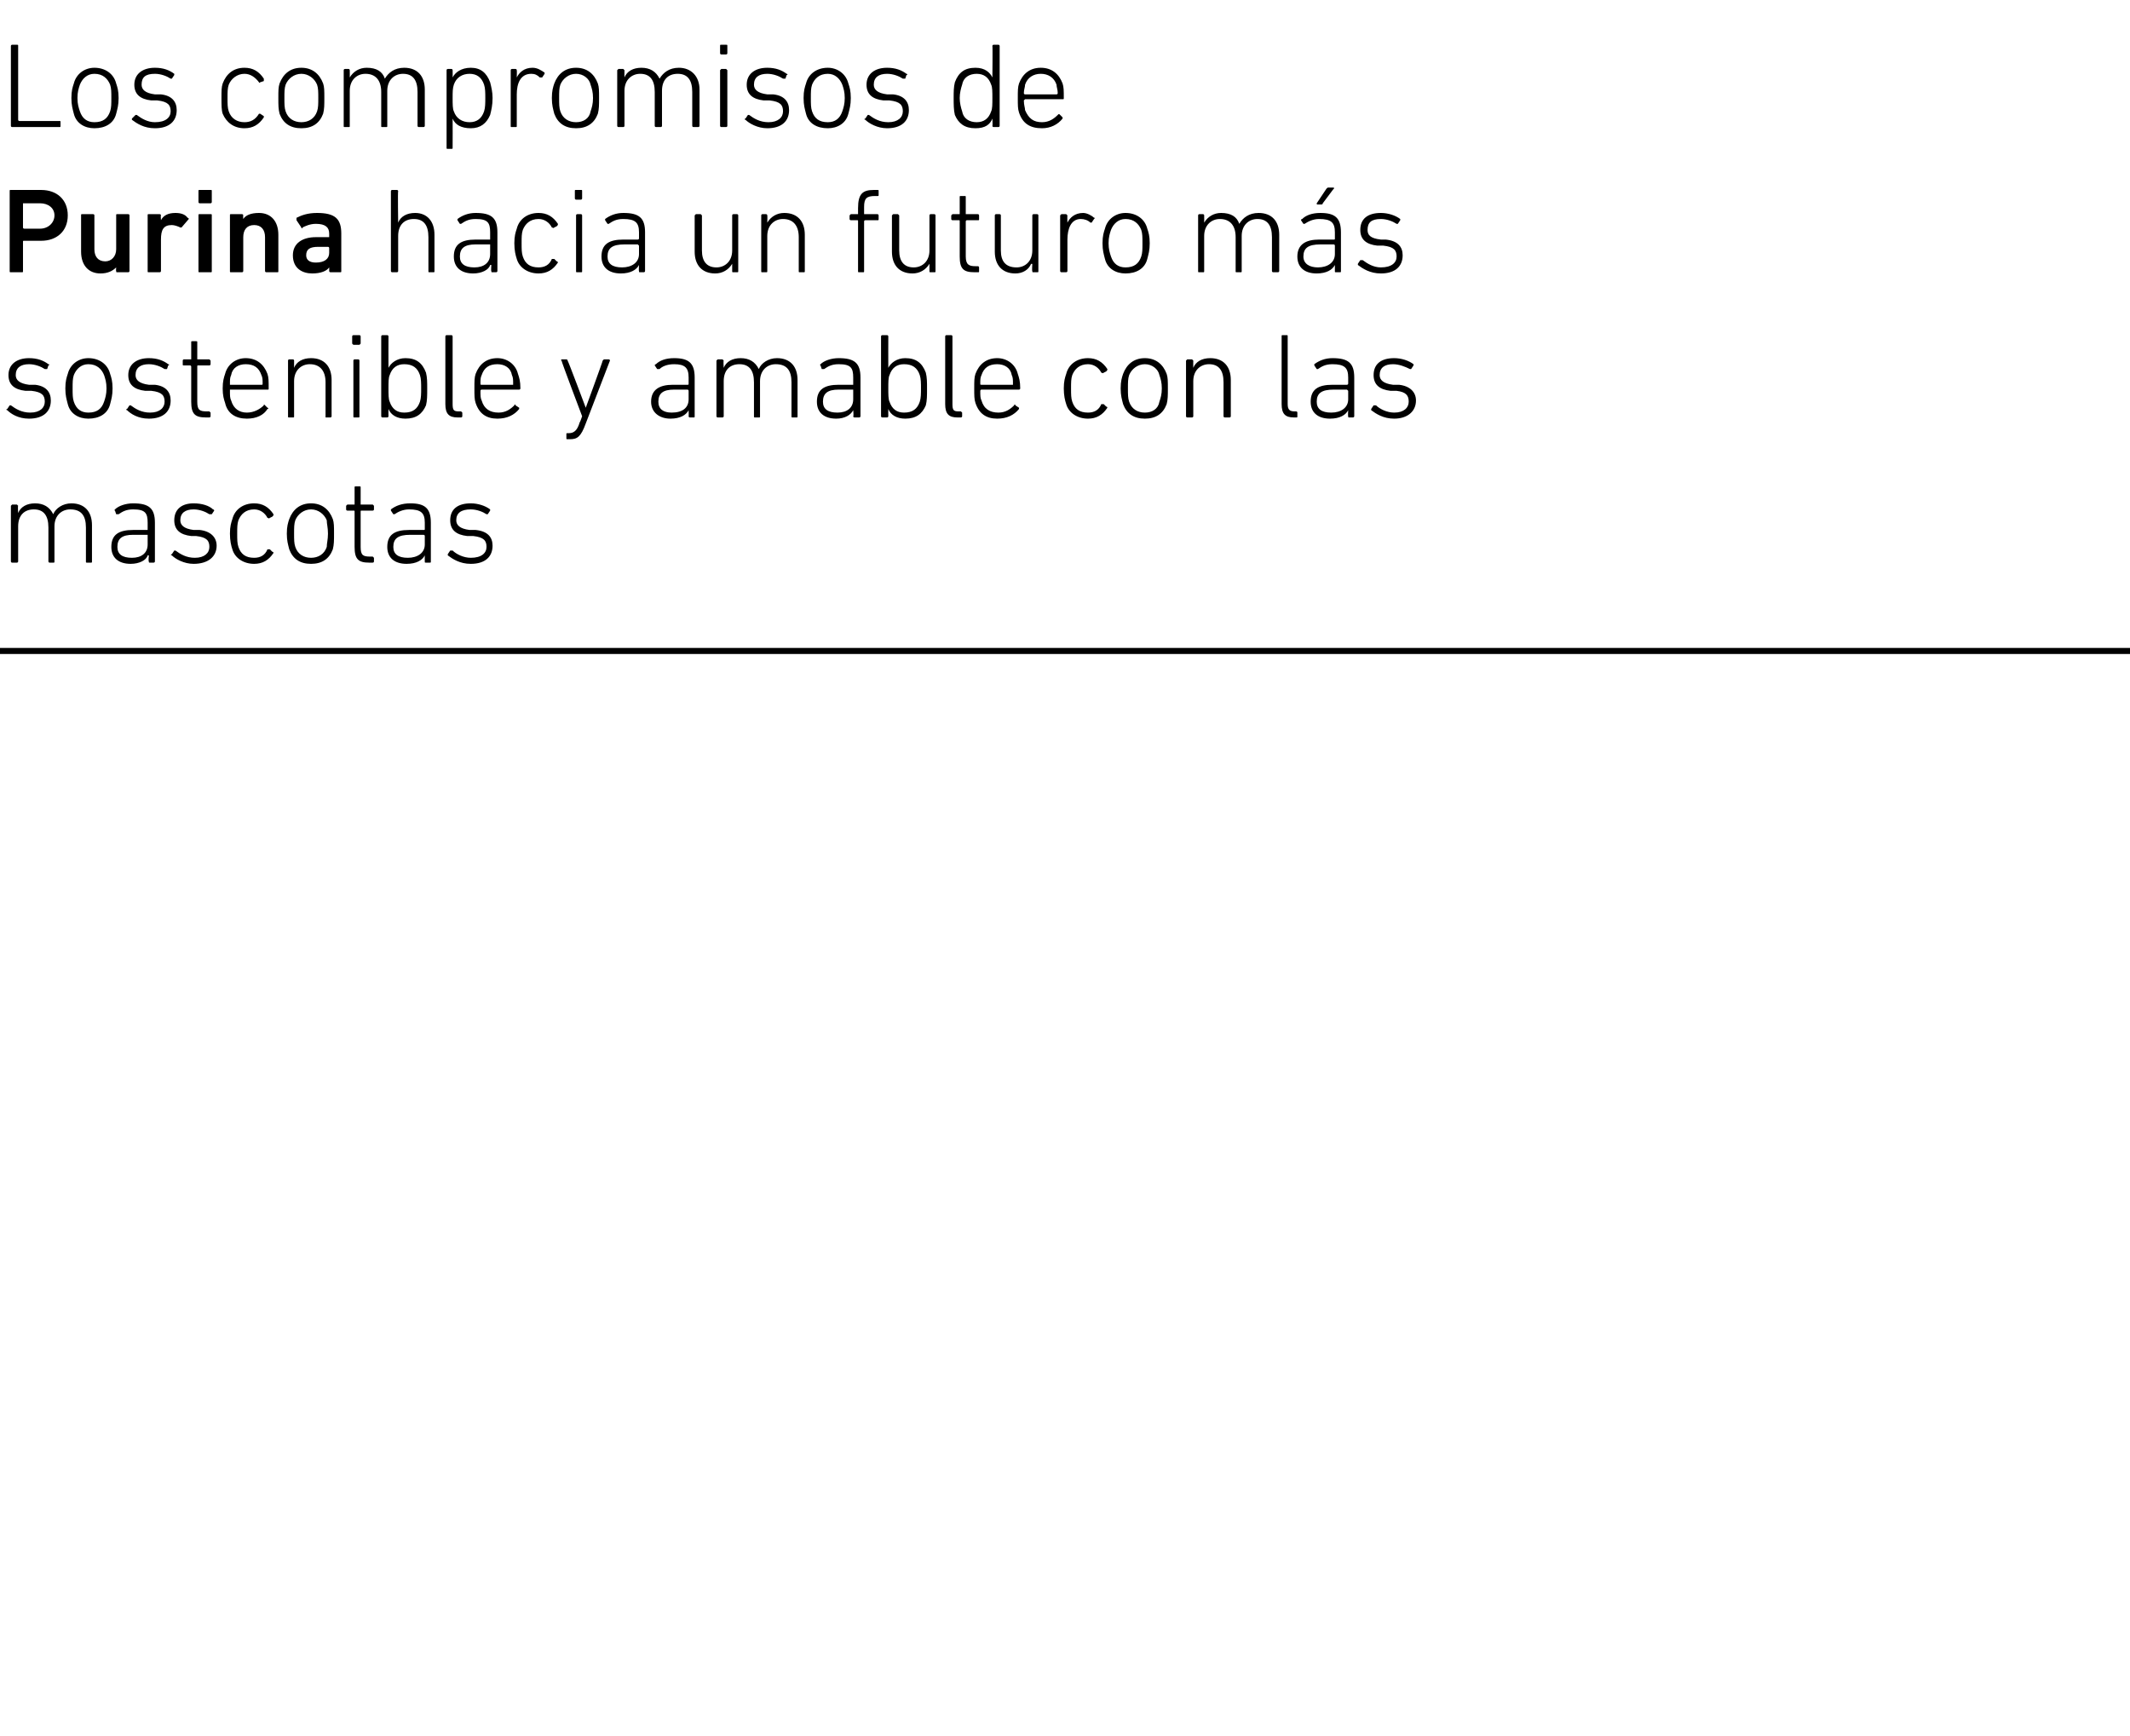 <?xml version="1.0" standalone="no"?><!DOCTYPE svg PUBLIC "-//W3C//DTD SVG 1.1//EN" "http://www.w3.org/Graphics/SVG/1.1/DTD/svg11.dtd"><svg xmlns="http://www.w3.org/2000/svg" version="1.1" width="176px" height="143.5px" viewBox="0 -3 176 143.5" style="top:-3px">  <desc>Los compromisos de Purina hacia un futuro m s sostenible y amable con las mascotas</desc>  <defs/>  <g class="svg-textframe-paragraphrules">    <line class="svg-paragraph-rulebelow" y1="50.8" y2="50.8" x1="0" x2="497.7" stroke="#000" stroke-width="0.5"/>  </g>  <g id="Polygon24432">    <path d="M 7.2 43.5 C 7.1 43.5 7.1 43.5 7.1 43.4 C 7.1 43.4 7.1 40.6 7.1 40.6 C 7.1 39.6 6.7 39.1 5.8 39.1 C 5.1 39.1 4.5 39.6 4.5 40.5 C 4.5 40.5 4.5 43.4 4.5 43.4 C 4.5 43.5 4.5 43.5 4.4 43.5 C 4.4 43.5 4.1 43.5 4.1 43.5 C 4.1 43.5 4 43.5 4 43.4 C 4 43.4 4 40.6 4 40.6 C 4 39.6 3.6 39.1 2.8 39.1 C 2 39.1 1.5 39.6 1.5 40.5 C 1.5 40.5 1.5 43.4 1.5 43.4 C 1.5 43.5 1.4 43.5 1.4 43.5 C 1.4 43.5 1 43.5 1 43.5 C 1 43.5 0.9 43.5 0.9 43.4 C 0.9 43.4 0.9 38.8 0.9 38.8 C 0.9 38.8 1 38.7 1 38.7 C 1 38.7 1.4 38.7 1.4 38.7 C 1.4 38.7 1.5 38.8 1.5 38.8 C 1.46 38.83 1.5 39.4 1.5 39.4 C 1.5 39.4 1.47 39.4 1.5 39.4 C 1.7 38.9 2.2 38.6 2.9 38.6 C 3.6 38.6 4.1 38.9 4.4 39.5 C 4.4 39.5 4.4 39.5 4.4 39.5 C 4.6 39 5.2 38.6 5.9 38.6 C 7 38.6 7.6 39.3 7.6 40.4 C 7.6 40.4 7.6 43.4 7.6 43.4 C 7.6 43.5 7.6 43.5 7.5 43.5 C 7.5 43.5 7.2 43.5 7.2 43.5 Z M 9.8 39.5 C 9.7 39.5 9.7 39.5 9.6 39.5 C 9.6 39.5 9.5 39.2 9.5 39.2 C 9.4 39.2 9.5 39.1 9.5 39.1 C 9.8 38.8 10.4 38.6 11 38.6 C 12.3 38.6 12.8 39 12.8 40.2 C 12.8 40.2 12.8 43.4 12.8 43.4 C 12.8 43.5 12.7 43.5 12.7 43.5 C 12.7 43.5 12.4 43.5 12.4 43.5 C 12.3 43.5 12.3 43.5 12.3 43.4 C 12.25 43.4 12.3 42.9 12.3 42.9 C 12.3 42.9 12.24 42.9 12.2 42.9 C 12.1 43.3 11.5 43.6 10.8 43.6 C 9.8 43.6 9.2 43.1 9.2 42.2 C 9.2 41.2 9.8 40.8 11 40.8 C 11 40.8 12.2 40.8 12.2 40.8 C 12.2 40.8 12.2 40.8 12.2 40.7 C 12.2 40.7 12.2 40.2 12.2 40.2 C 12.2 39.4 12 39.1 11 39.1 C 10.4 39.1 10.1 39.3 9.8 39.5 Z M 12.2 42 C 12.2 42 12.2 41.3 12.2 41.3 C 12.2 41.3 12.2 41.2 12.2 41.2 C 12.2 41.2 11 41.2 11 41.2 C 10.1 41.2 9.7 41.5 9.7 42.2 C 9.7 42.8 10.1 43.1 10.9 43.1 C 11.7 43.1 12.2 42.7 12.2 42 Z M 14.2 42.9 C 14.1 42.9 14.1 42.8 14.2 42.8 C 14.2 42.8 14.4 42.5 14.4 42.5 C 14.4 42.5 14.5 42.5 14.5 42.5 C 14.9 42.8 15.4 43.1 16.1 43.1 C 16.9 43.1 17.3 42.7 17.3 42.2 C 17.3 41.7 17.1 41.4 16.2 41.3 C 16.2 41.3 15.8 41.3 15.8 41.3 C 14.9 41.2 14.4 40.8 14.4 40 C 14.4 39.1 15 38.6 16 38.6 C 16.7 38.6 17.3 38.8 17.6 39.1 C 17.7 39.1 17.7 39.2 17.7 39.2 C 17.7 39.2 17.5 39.5 17.5 39.5 C 17.5 39.5 17.4 39.5 17.3 39.5 C 17 39.3 16.5 39.1 16 39.1 C 15.3 39.1 14.9 39.4 14.9 40 C 14.9 40.4 15.2 40.7 16 40.8 C 16 40.8 16.5 40.8 16.5 40.8 C 17.4 40.9 17.9 41.4 17.9 42.1 C 17.9 43 17.2 43.6 16 43.6 C 15.2 43.6 14.5 43.2 14.2 42.9 Z M 19.2 39.9 C 19.4 39.1 20.1 38.6 21 38.6 C 21.7 38.6 22.2 38.9 22.6 39.5 C 22.6 39.6 22.6 39.6 22.5 39.7 C 22.5 39.7 22.3 39.8 22.3 39.8 C 22.2 39.9 22.2 39.8 22.1 39.8 C 21.9 39.4 21.5 39.1 21 39.1 C 20.3 39.1 19.9 39.5 19.7 40 C 19.6 40.3 19.6 40.6 19.6 41.1 C 19.6 41.6 19.6 41.9 19.7 42.2 C 19.9 42.8 20.3 43.1 21 43.1 C 21.5 43.1 21.9 42.9 22.1 42.4 C 22.2 42.4 22.2 42.4 22.3 42.4 C 22.3 42.4 22.5 42.6 22.5 42.6 C 22.6 42.6 22.6 42.7 22.6 42.7 C 22.2 43.3 21.7 43.6 21 43.6 C 20.1 43.6 19.4 43.1 19.2 42.4 C 19.1 42.1 19 41.7 19 41.1 C 19 40.5 19.1 40.2 19.2 39.9 Z M 23.9 42.4 C 23.8 42 23.7 41.7 23.7 41.1 C 23.7 40.5 23.8 40.2 23.9 39.9 C 24.2 39.1 24.8 38.6 25.7 38.6 C 26.6 38.6 27.2 39.1 27.5 39.9 C 27.6 40.2 27.6 40.5 27.6 41.1 C 27.6 41.7 27.6 42 27.5 42.4 C 27.2 43.2 26.6 43.6 25.7 43.6 C 24.8 43.6 24.2 43.2 23.9 42.4 Z M 27 42.2 C 27 41.9 27.1 41.6 27.1 41.1 C 27.1 40.6 27 40.3 27 40 C 26.8 39.5 26.3 39.1 25.7 39.1 C 25.1 39.1 24.6 39.5 24.4 40 C 24.3 40.3 24.3 40.6 24.3 41.1 C 24.3 41.6 24.3 41.9 24.4 42.2 C 24.6 42.8 25.1 43.1 25.7 43.1 C 26.3 43.1 26.8 42.8 27 42.2 Z M 30.5 43.5 C 29.6 43.5 29.3 43.2 29.3 42.2 C 29.3 42.2 29.3 39.3 29.3 39.3 C 29.3 39.2 29.3 39.2 29.2 39.2 C 29.2 39.2 28.7 39.2 28.7 39.2 C 28.7 39.2 28.6 39.2 28.6 39.1 C 28.6 39.1 28.6 38.8 28.6 38.8 C 28.6 38.8 28.7 38.7 28.7 38.7 C 28.7 38.7 29.2 38.7 29.2 38.7 C 29.3 38.7 29.3 38.7 29.3 38.7 C 29.3 38.7 29.3 37.3 29.3 37.3 C 29.3 37.2 29.3 37.2 29.4 37.2 C 29.4 37.2 29.7 37.2 29.7 37.2 C 29.8 37.2 29.8 37.2 29.8 37.3 C 29.8 37.3 29.8 38.7 29.8 38.7 C 29.8 38.7 29.8 38.7 29.9 38.7 C 29.9 38.7 30.8 38.7 30.8 38.7 C 30.8 38.7 30.9 38.8 30.9 38.8 C 30.9 38.8 30.9 39.1 30.9 39.1 C 30.9 39.2 30.8 39.2 30.8 39.2 C 30.8 39.2 29.9 39.2 29.9 39.2 C 29.8 39.2 29.8 39.2 29.8 39.3 C 29.8 39.3 29.8 42.2 29.8 42.2 C 29.8 42.9 30 43 30.6 43 C 30.6 43 30.8 43 30.8 43 C 30.8 43 30.9 43.1 30.9 43.1 C 30.9 43.1 30.9 43.4 30.9 43.4 C 30.9 43.5 30.8 43.5 30.8 43.5 C 30.8 43.5 30.5 43.5 30.5 43.5 Z M 32.6 39.5 C 32.6 39.5 32.5 39.5 32.5 39.5 C 32.5 39.5 32.3 39.2 32.3 39.2 C 32.3 39.2 32.3 39.1 32.3 39.1 C 32.7 38.8 33.2 38.6 33.9 38.6 C 35.1 38.6 35.6 39 35.6 40.2 C 35.6 40.2 35.6 43.4 35.6 43.4 C 35.6 43.5 35.6 43.5 35.5 43.5 C 35.5 43.5 35.2 43.5 35.2 43.5 C 35.1 43.5 35.1 43.5 35.1 43.4 C 35.09 43.4 35.1 42.9 35.1 42.9 C 35.1 42.9 35.08 42.9 35.1 42.9 C 34.9 43.3 34.4 43.6 33.6 43.6 C 32.6 43.6 32 43.1 32 42.2 C 32 41.2 32.6 40.8 33.8 40.8 C 33.8 40.8 35 40.8 35 40.8 C 35.1 40.8 35.1 40.8 35.1 40.7 C 35.1 40.7 35.1 40.2 35.1 40.2 C 35.1 39.4 34.8 39.1 33.8 39.1 C 33.3 39.1 32.9 39.3 32.6 39.5 Z M 35.1 42 C 35.1 42 35.1 41.3 35.1 41.3 C 35.1 41.3 35.1 41.2 35 41.2 C 35 41.2 33.9 41.2 33.9 41.2 C 32.9 41.2 32.5 41.5 32.5 42.2 C 32.5 42.8 32.9 43.1 33.7 43.1 C 34.5 43.1 35.1 42.7 35.1 42 Z M 37 42.9 C 37 42.9 37 42.8 37 42.8 C 37 42.8 37.2 42.5 37.2 42.5 C 37.3 42.5 37.3 42.5 37.4 42.5 C 37.7 42.8 38.3 43.1 38.9 43.1 C 39.8 43.1 40.2 42.7 40.2 42.2 C 40.2 41.7 40 41.4 39.1 41.3 C 39.1 41.3 38.6 41.3 38.6 41.3 C 37.7 41.2 37.2 40.8 37.2 40 C 37.2 39.1 37.8 38.6 38.9 38.6 C 39.5 38.6 40.1 38.8 40.5 39.1 C 40.5 39.1 40.5 39.2 40.5 39.2 C 40.5 39.2 40.3 39.5 40.3 39.5 C 40.3 39.5 40.2 39.5 40.2 39.5 C 39.9 39.3 39.4 39.1 38.9 39.1 C 38.1 39.1 37.7 39.4 37.7 40 C 37.7 40.4 38 40.7 38.8 40.8 C 38.8 40.8 39.3 40.8 39.3 40.8 C 40.3 40.9 40.7 41.4 40.7 42.1 C 40.7 43 40.1 43.6 38.9 43.6 C 38 43.6 37.4 43.2 37 42.9 Z " stroke="none" fill="#000"/>  </g>  <g id="Polygon24431">    <path d="M 0.6 30.9 C 0.5 30.9 0.5 30.8 0.6 30.8 C 0.6 30.8 0.8 30.5 0.8 30.5 C 0.8 30.5 0.9 30.5 0.9 30.5 C 1.3 30.8 1.8 31.1 2.5 31.1 C 3.3 31.1 3.7 30.7 3.7 30.2 C 3.7 29.7 3.5 29.4 2.6 29.3 C 2.6 29.3 2.1 29.3 2.1 29.3 C 1.2 29.2 0.7 28.8 0.7 28 C 0.7 27.1 1.4 26.6 2.4 26.6 C 3.1 26.6 3.6 26.8 4 27.1 C 4.1 27.1 4.1 27.2 4 27.2 C 4 27.2 3.9 27.5 3.9 27.5 C 3.8 27.5 3.8 27.5 3.7 27.5 C 3.4 27.3 2.9 27.1 2.4 27.1 C 1.7 27.1 1.3 27.4 1.3 28 C 1.3 28.4 1.6 28.7 2.4 28.8 C 2.4 28.8 2.9 28.8 2.9 28.8 C 3.8 28.9 4.2 29.4 4.2 30.1 C 4.2 31 3.6 31.6 2.4 31.6 C 1.5 31.6 0.9 31.2 0.6 30.9 Z M 5.6 30.4 C 5.5 30 5.4 29.7 5.4 29.1 C 5.4 28.5 5.5 28.2 5.6 27.9 C 5.8 27.1 6.5 26.6 7.3 26.6 C 8.2 26.6 8.9 27.1 9.1 27.9 C 9.2 28.2 9.3 28.5 9.3 29.1 C 9.3 29.7 9.2 30 9.1 30.4 C 8.9 31.2 8.2 31.6 7.3 31.6 C 6.5 31.6 5.8 31.2 5.6 30.4 Z M 8.6 30.2 C 8.7 29.9 8.8 29.6 8.8 29.1 C 8.8 28.6 8.7 28.3 8.6 28 C 8.4 27.5 8 27.1 7.3 27.1 C 6.7 27.1 6.3 27.5 6.1 28 C 6 28.3 6 28.6 6 29.1 C 6 29.6 6 29.9 6.1 30.2 C 6.3 30.8 6.7 31.1 7.3 31.1 C 8 31.1 8.4 30.8 8.6 30.2 Z M 10.5 30.9 C 10.4 30.9 10.4 30.8 10.5 30.8 C 10.5 30.8 10.7 30.5 10.7 30.5 C 10.7 30.5 10.8 30.5 10.8 30.5 C 11.2 30.8 11.7 31.1 12.4 31.1 C 13.2 31.1 13.6 30.7 13.6 30.2 C 13.6 29.7 13.4 29.4 12.5 29.3 C 12.5 29.3 12 29.3 12 29.3 C 11.1 29.2 10.6 28.8 10.6 28 C 10.6 27.1 11.3 26.6 12.3 26.6 C 13 26.6 13.5 26.8 13.9 27.1 C 14 27.1 14 27.2 13.9 27.2 C 13.9 27.2 13.8 27.5 13.8 27.5 C 13.7 27.5 13.7 27.5 13.6 27.5 C 13.3 27.3 12.8 27.1 12.3 27.1 C 11.6 27.1 11.2 27.4 11.2 28 C 11.2 28.4 11.5 28.7 12.3 28.8 C 12.3 28.8 12.8 28.8 12.8 28.8 C 13.7 28.9 14.1 29.4 14.1 30.1 C 14.1 31 13.5 31.6 12.3 31.6 C 11.4 31.6 10.8 31.2 10.5 30.9 Z M 17 31.5 C 16.1 31.5 15.8 31.2 15.8 30.2 C 15.8 30.2 15.8 27.3 15.8 27.3 C 15.8 27.2 15.7 27.2 15.7 27.2 C 15.7 27.2 15.2 27.2 15.2 27.2 C 15.1 27.2 15.1 27.2 15.1 27.1 C 15.1 27.1 15.1 26.8 15.1 26.8 C 15.1 26.8 15.1 26.7 15.2 26.7 C 15.2 26.7 15.7 26.7 15.7 26.7 C 15.7 26.7 15.8 26.7 15.8 26.7 C 15.8 26.7 15.8 25.3 15.8 25.3 C 15.8 25.2 15.8 25.2 15.9 25.2 C 15.9 25.2 16.2 25.2 16.2 25.2 C 16.3 25.2 16.3 25.2 16.3 25.3 C 16.3 25.3 16.3 26.7 16.3 26.7 C 16.3 26.7 16.3 26.7 16.4 26.7 C 16.4 26.7 17.3 26.7 17.3 26.7 C 17.3 26.7 17.4 26.8 17.4 26.8 C 17.4 26.8 17.4 27.1 17.4 27.1 C 17.4 27.2 17.3 27.2 17.3 27.2 C 17.3 27.2 16.4 27.2 16.4 27.2 C 16.3 27.2 16.3 27.2 16.3 27.3 C 16.3 27.3 16.3 30.2 16.3 30.2 C 16.3 30.9 16.5 31 17.1 31 C 17.1 31 17.3 31 17.3 31 C 17.3 31 17.4 31.1 17.4 31.1 C 17.4 31.1 17.4 31.4 17.4 31.4 C 17.4 31.5 17.3 31.5 17.3 31.5 C 17.3 31.5 17 31.5 17 31.5 Z M 18.6 30.3 C 18.5 30 18.4 29.7 18.4 29.1 C 18.4 28.5 18.5 28.2 18.6 27.9 C 18.8 27.1 19.5 26.6 20.3 26.6 C 21.2 26.6 21.8 27.1 22.1 27.9 C 22.2 28.2 22.2 28.5 22.2 29.1 C 22.2 29.2 22.2 29.2 22.1 29.2 C 22.1 29.2 19 29.2 19 29.2 C 19 29.2 19 29.3 19 29.3 C 19 29.7 19 29.9 19.1 30.1 C 19.3 30.8 19.8 31.1 20.4 31.1 C 21 31.1 21.5 30.8 21.8 30.5 C 21.8 30.4 21.8 30.4 21.9 30.5 C 21.9 30.5 22.1 30.7 22.1 30.7 C 22.2 30.7 22.2 30.8 22.1 30.8 C 21.8 31.3 21.2 31.6 20.4 31.6 C 19.5 31.6 18.8 31.2 18.6 30.3 Z M 21.6 28.8 C 21.7 28.8 21.7 28.8 21.7 28.7 C 21.7 28.4 21.7 28.2 21.6 28 C 21.4 27.4 21 27.1 20.3 27.1 C 19.7 27.1 19.2 27.4 19.1 28 C 19 28.2 19 28.4 19 28.7 C 19 28.8 19 28.8 19 28.8 C 19 28.8 21.6 28.8 21.6 28.8 Z M 26.9 31.5 C 26.9 31.5 26.9 31.5 26.9 31.4 C 26.9 31.4 26.9 28.6 26.9 28.6 C 26.9 27.6 26.4 27.1 25.6 27.1 C 24.9 27.1 24.3 27.6 24.3 28.5 C 24.3 28.5 24.3 31.4 24.3 31.4 C 24.3 31.5 24.3 31.5 24.2 31.5 C 24.2 31.5 23.9 31.5 23.9 31.5 C 23.8 31.5 23.8 31.5 23.8 31.4 C 23.8 31.4 23.8 26.8 23.8 26.8 C 23.8 26.8 23.8 26.7 23.9 26.7 C 23.9 26.7 24.2 26.7 24.2 26.7 C 24.3 26.7 24.3 26.8 24.3 26.8 C 24.3 26.83 24.3 27.4 24.3 27.4 C 24.3 27.4 24.31 27.4 24.3 27.4 C 24.5 26.9 25 26.6 25.7 26.6 C 26.8 26.6 27.4 27.3 27.4 28.4 C 27.4 28.4 27.4 31.4 27.4 31.4 C 27.4 31.5 27.3 31.5 27.3 31.5 C 27.3 31.5 26.9 31.5 26.9 31.5 Z M 29.2 25.5 C 29.2 25.5 29.1 25.4 29.1 25.4 C 29.1 25.4 29.1 24.8 29.1 24.8 C 29.1 24.7 29.2 24.7 29.2 24.7 C 29.2 24.7 29.7 24.7 29.7 24.7 C 29.7 24.7 29.8 24.7 29.8 24.8 C 29.8 24.8 29.8 25.4 29.8 25.4 C 29.8 25.4 29.7 25.5 29.7 25.5 C 29.7 25.5 29.2 25.5 29.2 25.5 Z M 29.3 31.5 C 29.2 31.5 29.2 31.5 29.2 31.4 C 29.2 31.4 29.2 26.8 29.2 26.8 C 29.2 26.8 29.2 26.7 29.3 26.7 C 29.3 26.7 29.6 26.7 29.6 26.7 C 29.7 26.7 29.7 26.8 29.7 26.8 C 29.7 26.8 29.7 31.4 29.7 31.4 C 29.7 31.5 29.7 31.5 29.6 31.5 C 29.6 31.5 29.3 31.5 29.3 31.5 Z M 32.1 30.8 C 32.1 30.82 32.1 30.8 32.1 30.8 C 32.1 30.8 32.09 31.4 32.1 31.4 C 32.1 31.5 32 31.5 32 31.5 C 32 31.5 31.6 31.5 31.6 31.5 C 31.6 31.5 31.5 31.5 31.5 31.4 C 31.5 31.4 31.5 24.8 31.5 24.8 C 31.5 24.7 31.6 24.7 31.6 24.7 C 31.6 24.7 32 24.7 32 24.7 C 32 24.7 32.1 24.7 32.1 24.8 C 32.09 24.8 32.1 27.4 32.1 27.4 C 32.1 27.4 32.1 27.41 32.1 27.4 C 32.3 27 32.8 26.6 33.5 26.6 C 34.4 26.6 34.9 27 35.2 27.8 C 35.3 28.2 35.3 28.6 35.3 29.1 C 35.3 29.7 35.3 30.1 35.2 30.5 C 34.9 31.2 34.4 31.6 33.5 31.6 C 32.8 31.6 32.3 31.3 32.1 30.8 Z M 34.7 30.2 C 34.8 29.9 34.8 29.5 34.8 29.1 C 34.8 28.7 34.8 28.3 34.7 28 C 34.5 27.4 34.1 27.1 33.4 27.1 C 32.8 27.1 32.4 27.4 32.2 28 C 32.1 28.2 32.1 28.6 32.1 29.1 C 32.1 29.6 32.1 30 32.2 30.2 C 32.4 30.8 32.8 31.1 33.4 31.1 C 34.1 31.1 34.5 30.8 34.7 30.2 Z M 37.8 31.5 C 37.1 31.5 36.8 31.2 36.8 30.4 C 36.8 30.4 36.8 24.8 36.8 24.8 C 36.8 24.7 36.9 24.7 36.9 24.7 C 36.9 24.7 37.3 24.7 37.3 24.7 C 37.3 24.7 37.4 24.7 37.4 24.8 C 37.4 24.8 37.4 30.4 37.4 30.4 C 37.4 30.9 37.5 31 37.9 31 C 37.9 31 38.1 31 38.1 31 C 38.1 31 38.2 31.1 38.2 31.1 C 38.2 31.1 38.2 31.4 38.2 31.4 C 38.2 31.5 38.1 31.5 38.1 31.5 C 38.1 31.5 37.8 31.5 37.8 31.5 Z M 39.3 30.3 C 39.2 30 39.2 29.7 39.2 29.1 C 39.2 28.5 39.2 28.2 39.3 27.9 C 39.6 27.1 40.2 26.6 41.1 26.6 C 41.9 26.6 42.6 27.1 42.8 27.9 C 42.9 28.2 43 28.5 43 29.1 C 43 29.2 42.9 29.2 42.9 29.2 C 42.9 29.2 39.8 29.2 39.8 29.2 C 39.7 29.2 39.7 29.3 39.7 29.3 C 39.7 29.7 39.7 29.9 39.8 30.1 C 40 30.8 40.5 31.1 41.2 31.1 C 41.8 31.1 42.2 30.8 42.5 30.5 C 42.5 30.4 42.6 30.4 42.6 30.5 C 42.6 30.5 42.9 30.7 42.9 30.7 C 42.9 30.7 42.9 30.8 42.9 30.8 C 42.5 31.3 41.9 31.6 41.1 31.6 C 40.2 31.6 39.6 31.2 39.3 30.3 Z M 42.4 28.8 C 42.4 28.8 42.4 28.8 42.4 28.7 C 42.4 28.4 42.4 28.2 42.3 28 C 42.2 27.4 41.7 27.1 41.1 27.1 C 40.4 27.1 40 27.4 39.8 28 C 39.7 28.2 39.7 28.4 39.7 28.7 C 39.7 28.8 39.7 28.8 39.8 28.8 C 39.8 28.8 42.4 28.8 42.4 28.8 Z M 46.9 33.3 C 46.8 33.3 46.8 33.3 46.8 33.2 C 46.8 33.2 46.8 32.9 46.8 32.9 C 46.8 32.8 46.8 32.8 46.9 32.8 C 46.9 32.8 47 32.8 47 32.8 C 47.4 32.8 47.7 32.6 47.9 31.9 C 47.94 31.89 48.1 31.4 48.1 31.4 C 48.1 31.4 46.37 26.83 46.4 26.8 C 46.3 26.8 46.4 26.7 46.4 26.7 C 46.4 26.7 46.8 26.7 46.8 26.7 C 46.9 26.7 46.9 26.8 46.9 26.8 C 46.95 26.83 48.4 30.7 48.4 30.7 L 48.4 30.7 C 48.4 30.7 49.82 26.83 49.8 26.8 C 49.8 26.8 49.9 26.7 49.9 26.7 C 49.9 26.7 50.3 26.7 50.3 26.7 C 50.4 26.7 50.4 26.8 50.4 26.8 C 50.4 26.8 48.4 32 48.4 32 C 48 33.1 47.7 33.3 47.1 33.3 C 47.1 33.3 46.9 33.3 46.9 33.3 Z M 54.5 27.5 C 54.4 27.5 54.4 27.5 54.3 27.5 C 54.3 27.5 54.1 27.2 54.1 27.2 C 54.1 27.2 54.1 27.1 54.2 27.1 C 54.5 26.8 55 26.6 55.7 26.6 C 56.9 26.6 57.4 27 57.4 28.2 C 57.4 28.2 57.4 31.4 57.4 31.4 C 57.4 31.5 57.4 31.5 57.3 31.5 C 57.3 31.5 57 31.5 57 31.5 C 57 31.5 56.9 31.5 56.9 31.4 C 56.92 31.4 56.9 30.9 56.9 30.9 C 56.9 30.9 56.91 30.9 56.9 30.9 C 56.7 31.3 56.2 31.6 55.4 31.6 C 54.5 31.6 53.8 31.1 53.8 30.2 C 53.8 29.2 54.5 28.8 55.6 28.8 C 55.6 28.8 56.8 28.8 56.8 28.8 C 56.9 28.8 56.9 28.8 56.9 28.7 C 56.9 28.7 56.9 28.2 56.9 28.2 C 56.9 27.4 56.6 27.1 55.7 27.1 C 55.1 27.1 54.7 27.3 54.5 27.5 Z M 56.9 30 C 56.9 30 56.9 29.3 56.9 29.3 C 56.9 29.3 56.9 29.2 56.8 29.2 C 56.8 29.2 55.7 29.2 55.7 29.2 C 54.8 29.2 54.4 29.5 54.4 30.2 C 54.4 30.8 54.8 31.1 55.5 31.1 C 56.4 31.1 56.9 30.7 56.9 30 Z M 65.5 31.5 C 65.4 31.5 65.4 31.5 65.4 31.4 C 65.4 31.4 65.4 28.6 65.4 28.6 C 65.4 27.6 65 27.1 64.1 27.1 C 63.4 27.1 62.8 27.6 62.8 28.5 C 62.8 28.5 62.8 31.4 62.8 31.4 C 62.8 31.5 62.8 31.5 62.7 31.5 C 62.7 31.5 62.4 31.5 62.4 31.5 C 62.3 31.5 62.3 31.5 62.3 31.4 C 62.3 31.4 62.3 28.6 62.3 28.6 C 62.3 27.6 61.9 27.1 61.1 27.1 C 60.3 27.1 59.8 27.6 59.8 28.5 C 59.8 28.5 59.8 31.4 59.8 31.4 C 59.8 31.5 59.7 31.5 59.7 31.5 C 59.7 31.5 59.3 31.5 59.3 31.5 C 59.3 31.5 59.2 31.5 59.2 31.4 C 59.2 31.4 59.2 26.8 59.2 26.8 C 59.2 26.8 59.3 26.7 59.3 26.7 C 59.3 26.7 59.7 26.7 59.7 26.7 C 59.7 26.7 59.8 26.8 59.8 26.8 C 59.76 26.83 59.8 27.4 59.8 27.4 C 59.8 27.4 59.77 27.4 59.8 27.4 C 60 26.9 60.5 26.6 61.2 26.6 C 61.9 26.6 62.4 26.9 62.7 27.5 C 62.7 27.5 62.7 27.5 62.7 27.5 C 62.9 27 63.5 26.6 64.2 26.6 C 65.3 26.6 65.9 27.3 65.9 28.4 C 65.9 28.4 65.9 31.4 65.9 31.4 C 65.9 31.5 65.9 31.5 65.8 31.5 C 65.8 31.5 65.5 31.5 65.5 31.5 Z M 68.1 27.5 C 68 27.5 68 27.5 67.9 27.5 C 67.9 27.5 67.8 27.2 67.8 27.2 C 67.7 27.2 67.8 27.1 67.8 27.1 C 68.1 26.8 68.7 26.6 69.3 26.6 C 70.6 26.6 71.1 27 71.1 28.2 C 71.1 28.2 71.1 31.4 71.1 31.4 C 71.1 31.5 71 31.5 71 31.5 C 71 31.5 70.6 31.5 70.6 31.5 C 70.6 31.5 70.5 31.5 70.5 31.4 C 70.55 31.4 70.5 30.9 70.5 30.9 C 70.5 30.9 70.54 30.9 70.5 30.9 C 70.3 31.3 69.8 31.6 69.1 31.6 C 68.1 31.6 67.5 31.1 67.5 30.2 C 67.5 29.2 68.1 28.8 69.3 28.8 C 69.3 28.8 70.5 28.8 70.5 28.8 C 70.5 28.8 70.5 28.8 70.5 28.7 C 70.5 28.7 70.5 28.2 70.5 28.2 C 70.5 27.4 70.3 27.1 69.3 27.1 C 68.7 27.1 68.4 27.3 68.1 27.5 Z M 70.5 30 C 70.5 30 70.5 29.3 70.5 29.3 C 70.5 29.3 70.5 29.2 70.5 29.2 C 70.5 29.2 69.3 29.2 69.3 29.2 C 68.4 29.2 68 29.5 68 30.2 C 68 30.8 68.4 31.1 69.2 31.1 C 70 31.1 70.5 30.7 70.5 30 Z M 73.4 30.8 C 73.4 30.82 73.4 30.8 73.4 30.8 C 73.4 30.8 73.39 31.4 73.4 31.4 C 73.4 31.5 73.3 31.5 73.3 31.5 C 73.3 31.5 72.9 31.5 72.9 31.5 C 72.9 31.5 72.8 31.5 72.8 31.4 C 72.8 31.4 72.8 24.8 72.8 24.8 C 72.8 24.7 72.9 24.7 72.9 24.7 C 72.9 24.7 73.3 24.7 73.3 24.7 C 73.3 24.7 73.4 24.7 73.4 24.8 C 73.39 24.8 73.4 27.4 73.4 27.4 C 73.4 27.4 73.4 27.41 73.4 27.4 C 73.6 27 74.1 26.6 74.8 26.6 C 75.7 26.6 76.2 27 76.5 27.8 C 76.6 28.2 76.6 28.6 76.6 29.1 C 76.6 29.7 76.6 30.1 76.5 30.5 C 76.2 31.2 75.7 31.6 74.8 31.6 C 74.1 31.6 73.6 31.3 73.4 30.8 Z M 76 30.2 C 76.1 29.9 76.1 29.5 76.1 29.1 C 76.1 28.7 76.1 28.3 76 28 C 75.8 27.4 75.4 27.1 74.7 27.1 C 74.1 27.1 73.7 27.4 73.5 28 C 73.4 28.2 73.4 28.6 73.4 29.1 C 73.4 29.6 73.4 30 73.5 30.2 C 73.7 30.8 74.1 31.1 74.7 31.1 C 75.4 31.1 75.8 30.8 76 30.2 Z M 79.1 31.5 C 78.4 31.5 78.1 31.2 78.1 30.4 C 78.1 30.4 78.1 24.8 78.1 24.8 C 78.1 24.7 78.2 24.7 78.2 24.7 C 78.2 24.7 78.6 24.7 78.6 24.7 C 78.6 24.7 78.7 24.7 78.7 24.8 C 78.7 24.8 78.7 30.4 78.7 30.4 C 78.7 30.9 78.8 31 79.2 31 C 79.2 31 79.4 31 79.4 31 C 79.4 31 79.5 31.1 79.5 31.1 C 79.5 31.1 79.5 31.4 79.5 31.4 C 79.5 31.5 79.4 31.5 79.4 31.5 C 79.4 31.5 79.1 31.5 79.1 31.5 Z M 80.6 30.3 C 80.5 30 80.5 29.7 80.5 29.1 C 80.5 28.5 80.5 28.2 80.6 27.9 C 80.9 27.1 81.5 26.6 82.4 26.6 C 83.2 26.6 83.9 27.1 84.1 27.9 C 84.2 28.2 84.3 28.5 84.3 29.1 C 84.3 29.2 84.2 29.2 84.2 29.2 C 84.2 29.2 81.1 29.2 81.1 29.2 C 81 29.2 81 29.3 81 29.3 C 81 29.7 81 29.9 81.1 30.1 C 81.3 30.8 81.8 31.1 82.5 31.1 C 83.1 31.1 83.5 30.8 83.8 30.5 C 83.8 30.4 83.9 30.4 83.9 30.5 C 83.9 30.5 84.2 30.7 84.2 30.7 C 84.2 30.7 84.2 30.8 84.2 30.8 C 83.8 31.3 83.2 31.6 82.4 31.6 C 81.5 31.6 80.9 31.2 80.6 30.3 Z M 83.7 28.8 C 83.7 28.8 83.7 28.8 83.7 28.7 C 83.7 28.4 83.7 28.2 83.6 28 C 83.5 27.4 83 27.1 82.4 27.1 C 81.7 27.1 81.3 27.4 81.1 28 C 81 28.2 81 28.4 81 28.7 C 81 28.8 81 28.8 81.1 28.8 C 81.1 28.8 83.7 28.8 83.7 28.8 Z M 88.1 27.9 C 88.3 27.1 89 26.6 89.9 26.6 C 90.6 26.6 91.1 26.9 91.5 27.5 C 91.5 27.6 91.5 27.6 91.4 27.7 C 91.4 27.7 91.2 27.8 91.2 27.8 C 91.1 27.9 91.1 27.8 91 27.8 C 90.8 27.4 90.4 27.1 89.9 27.1 C 89.2 27.1 88.8 27.5 88.6 28 C 88.5 28.3 88.5 28.6 88.5 29.1 C 88.5 29.6 88.5 29.9 88.6 30.2 C 88.8 30.8 89.2 31.1 89.9 31.1 C 90.4 31.1 90.8 30.9 91 30.4 C 91.1 30.4 91.1 30.4 91.2 30.4 C 91.2 30.4 91.4 30.6 91.4 30.6 C 91.5 30.6 91.5 30.7 91.5 30.7 C 91.1 31.3 90.6 31.6 89.9 31.6 C 89 31.6 88.3 31.1 88.1 30.4 C 88 30.1 87.9 29.7 87.9 29.1 C 87.9 28.5 88 28.2 88.1 27.9 Z M 92.8 30.4 C 92.7 30 92.6 29.7 92.6 29.1 C 92.6 28.5 92.7 28.2 92.8 27.9 C 93.1 27.1 93.7 26.6 94.6 26.6 C 95.5 26.6 96.1 27.1 96.4 27.9 C 96.5 28.2 96.5 28.5 96.5 29.1 C 96.5 29.7 96.5 30 96.4 30.4 C 96.1 31.2 95.5 31.6 94.6 31.6 C 93.7 31.6 93.1 31.2 92.8 30.4 Z M 95.8 30.2 C 95.9 29.9 96 29.6 96 29.1 C 96 28.6 95.9 28.3 95.8 28 C 95.7 27.5 95.2 27.1 94.6 27.1 C 94 27.1 93.5 27.5 93.3 28 C 93.2 28.3 93.2 28.6 93.2 29.1 C 93.2 29.6 93.2 29.9 93.3 30.2 C 93.5 30.8 94 31.1 94.6 31.1 C 95.2 31.1 95.7 30.8 95.8 30.2 Z M 101.2 31.5 C 101.2 31.5 101.1 31.5 101.1 31.4 C 101.1 31.4 101.1 28.6 101.1 28.6 C 101.1 27.6 100.7 27.1 99.9 27.1 C 99.2 27.1 98.6 27.6 98.6 28.5 C 98.6 28.5 98.6 31.4 98.6 31.4 C 98.6 31.5 98.5 31.5 98.5 31.5 C 98.5 31.5 98.1 31.5 98.1 31.5 C 98.1 31.5 98 31.5 98 31.4 C 98 31.4 98 26.8 98 26.8 C 98 26.8 98.1 26.7 98.1 26.7 C 98.1 26.7 98.5 26.7 98.5 26.7 C 98.5 26.7 98.6 26.8 98.6 26.8 C 98.59 26.83 98.6 27.4 98.6 27.4 C 98.6 27.4 98.6 27.4 98.6 27.4 C 98.8 26.9 99.3 26.6 100 26.6 C 101.1 26.6 101.7 27.3 101.7 28.4 C 101.7 28.4 101.7 31.4 101.7 31.4 C 101.7 31.5 101.6 31.5 101.6 31.5 C 101.6 31.5 101.2 31.5 101.2 31.5 Z M 106.9 31.5 C 106.2 31.5 105.9 31.2 105.9 30.4 C 105.9 30.4 105.9 24.8 105.9 24.8 C 105.9 24.7 105.9 24.7 106 24.7 C 106 24.7 106.3 24.7 106.3 24.7 C 106.4 24.7 106.4 24.7 106.4 24.8 C 106.4 24.8 106.4 30.4 106.4 30.4 C 106.4 30.9 106.6 31 107 31 C 107 31 107.1 31 107.1 31 C 107.2 31 107.2 31.1 107.2 31.1 C 107.2 31.1 107.2 31.4 107.2 31.4 C 107.2 31.5 107.2 31.5 107.1 31.5 C 107.1 31.5 106.9 31.5 106.9 31.5 Z M 108.9 27.5 C 108.9 27.5 108.8 27.5 108.8 27.5 C 108.8 27.5 108.6 27.2 108.6 27.2 C 108.6 27.2 108.6 27.1 108.6 27.1 C 109 26.8 109.5 26.6 110.1 26.6 C 111.4 26.6 111.9 27 111.9 28.2 C 111.9 28.2 111.9 31.4 111.9 31.4 C 111.9 31.5 111.8 31.5 111.8 31.5 C 111.8 31.5 111.5 31.5 111.5 31.5 C 111.4 31.5 111.4 31.5 111.4 31.4 C 111.37 31.4 111.4 30.9 111.4 30.9 C 111.4 30.9 111.36 30.9 111.4 30.9 C 111.2 31.3 110.7 31.6 109.9 31.6 C 108.9 31.6 108.3 31.1 108.3 30.2 C 108.3 29.2 108.9 28.8 110.1 28.8 C 110.1 28.8 111.3 28.8 111.3 28.8 C 111.3 28.8 111.4 28.8 111.4 28.7 C 111.4 28.7 111.4 28.2 111.4 28.2 C 111.4 27.4 111.1 27.1 110.1 27.1 C 109.5 27.1 109.2 27.3 108.9 27.5 Z M 111.4 30 C 111.4 30 111.4 29.3 111.4 29.3 C 111.4 29.3 111.3 29.2 111.3 29.2 C 111.3 29.2 110.2 29.2 110.2 29.2 C 109.2 29.2 108.8 29.5 108.8 30.2 C 108.8 30.8 109.2 31.1 110 31.1 C 110.8 31.1 111.4 30.7 111.4 30 Z M 113.3 30.9 C 113.3 30.9 113.3 30.8 113.3 30.8 C 113.3 30.8 113.5 30.5 113.5 30.5 C 113.6 30.5 113.6 30.5 113.7 30.5 C 114 30.8 114.6 31.1 115.2 31.1 C 116 31.1 116.4 30.7 116.4 30.2 C 116.4 29.7 116.2 29.4 115.4 29.3 C 115.4 29.3 114.9 29.3 114.9 29.3 C 114 29.2 113.5 28.8 113.5 28 C 113.5 27.1 114.1 26.6 115.2 26.6 C 115.8 26.6 116.4 26.8 116.8 27.1 C 116.8 27.1 116.8 27.2 116.8 27.2 C 116.8 27.2 116.6 27.5 116.6 27.5 C 116.6 27.5 116.5 27.5 116.5 27.5 C 116.1 27.3 115.6 27.1 115.1 27.1 C 114.4 27.1 114 27.4 114 28 C 114 28.4 114.3 28.7 115.1 28.8 C 115.1 28.8 115.6 28.8 115.6 28.8 C 116.5 28.9 117 29.4 117 30.1 C 117 31 116.3 31.6 115.2 31.6 C 114.3 31.6 113.7 31.2 113.3 30.9 Z " stroke="none" fill="#000"/>  </g>  <g id="Polygon24430">    <path d="M 0.9 19.5 C 0.8 19.5 0.8 19.5 0.8 19.4 C 0.8 19.4 0.8 12.8 0.8 12.8 C 0.8 12.7 0.8 12.7 0.9 12.7 C 0.9 12.7 3.4 12.7 3.4 12.7 C 4.7 12.7 5.6 13.5 5.6 14.8 C 5.6 16.1 4.7 16.9 3.4 16.9 C 3.4 16.9 2 16.9 2 16.9 C 1.9 16.9 1.9 16.9 1.9 17 C 1.9 17 1.9 19.4 1.9 19.4 C 1.9 19.5 1.9 19.5 1.8 19.5 C 1.8 19.5 0.9 19.5 0.9 19.5 Z M 4.5 14.8 C 4.5 14.2 4 13.8 3.3 13.8 C 3.3 13.8 2 13.8 2 13.8 C 1.9 13.8 1.9 13.8 1.9 13.8 C 1.9 13.8 1.9 15.8 1.9 15.8 C 1.9 15.8 1.9 15.9 2 15.9 C 2 15.9 3.3 15.9 3.3 15.9 C 4 15.9 4.5 15.4 4.5 14.8 Z M 9.7 19.5 C 9.6 19.5 9.6 19.5 9.6 19.4 C 9.57 19.4 9.6 19.1 9.6 19.1 C 9.6 19.1 9.56 19.05 9.6 19.1 C 9.3 19.4 8.9 19.6 8.3 19.6 C 7.3 19.6 6.7 18.9 6.7 17.8 C 6.7 17.8 6.7 14.8 6.7 14.8 C 6.7 14.7 6.7 14.7 6.8 14.7 C 6.8 14.7 7.7 14.7 7.7 14.7 C 7.7 14.7 7.8 14.7 7.8 14.8 C 7.8 14.8 7.8 17.6 7.8 17.6 C 7.8 18.2 8.1 18.6 8.7 18.6 C 9.2 18.6 9.6 18.2 9.6 17.6 C 9.6 17.6 9.6 14.8 9.6 14.8 C 9.6 14.7 9.6 14.7 9.7 14.7 C 9.7 14.7 10.6 14.7 10.6 14.7 C 10.6 14.7 10.7 14.7 10.7 14.8 C 10.7 14.8 10.7 19.4 10.7 19.4 C 10.7 19.5 10.6 19.5 10.6 19.5 C 10.6 19.5 9.7 19.5 9.7 19.5 Z M 12.3 19.5 C 12.2 19.5 12.2 19.5 12.2 19.4 C 12.2 19.4 12.2 14.8 12.2 14.8 C 12.2 14.7 12.2 14.7 12.3 14.7 C 12.3 14.7 13.2 14.7 13.2 14.7 C 13.2 14.7 13.3 14.7 13.3 14.8 C 13.27 14.78 13.3 15.2 13.3 15.2 C 13.3 15.2 13.28 15.19 13.3 15.2 C 13.5 14.8 13.9 14.6 14.5 14.6 C 14.9 14.6 15.3 14.7 15.5 15 C 15.6 15 15.6 15.1 15.6 15.1 C 15.6 15.1 15 15.8 15 15.8 C 15 15.8 14.9 15.8 14.9 15.8 C 14.7 15.7 14.4 15.6 14.2 15.6 C 13.5 15.6 13.3 16 13.3 16.8 C 13.3 16.8 13.3 19.4 13.3 19.4 C 13.3 19.5 13.2 19.5 13.2 19.5 C 13.2 19.5 12.3 19.5 12.3 19.5 Z M 16.5 13.8 C 16.4 13.8 16.4 13.7 16.4 13.7 C 16.4 13.7 16.4 12.8 16.4 12.8 C 16.4 12.7 16.4 12.7 16.5 12.7 C 16.5 12.7 17.4 12.7 17.4 12.7 C 17.5 12.7 17.5 12.7 17.5 12.8 C 17.5 12.8 17.5 13.7 17.5 13.7 C 17.5 13.7 17.5 13.8 17.4 13.8 C 17.4 13.8 16.5 13.8 16.5 13.8 Z M 16.5 19.5 C 16.4 19.5 16.4 19.5 16.4 19.4 C 16.4 19.4 16.4 14.8 16.4 14.8 C 16.4 14.7 16.4 14.7 16.5 14.7 C 16.5 14.7 17.4 14.7 17.4 14.7 C 17.5 14.7 17.5 14.7 17.5 14.8 C 17.5 14.8 17.5 19.4 17.5 19.4 C 17.5 19.5 17.5 19.5 17.4 19.5 C 17.4 19.5 16.5 19.5 16.5 19.5 Z M 22 19.5 C 22 19.5 21.9 19.5 21.9 19.4 C 21.9 19.4 21.9 16.6 21.9 16.6 C 21.9 16 21.6 15.6 21 15.6 C 20.4 15.6 20.1 16 20.1 16.6 C 20.1 16.6 20.1 19.4 20.1 19.4 C 20.1 19.5 20 19.5 20 19.5 C 20 19.5 19.1 19.5 19.1 19.5 C 19 19.5 19 19.5 19 19.4 C 19 19.4 19 14.8 19 14.8 C 19 14.7 19 14.7 19.1 14.7 C 19.1 14.7 20 14.7 20 14.7 C 20 14.7 20.1 14.7 20.1 14.8 C 20.08 14.78 20.1 15.1 20.1 15.1 C 20.1 15.1 20.09 15.13 20.1 15.1 C 20.3 14.8 20.7 14.6 21.4 14.6 C 22.4 14.6 23 15.3 23 16.4 C 23 16.4 23 19.4 23 19.4 C 23 19.5 23 19.5 22.9 19.5 C 22.9 19.5 22 19.5 22 19.5 Z M 27.3 19.5 C 27.3 19.5 27.2 19.5 27.2 19.4 C 27.21 19.4 27.2 19.1 27.2 19.1 C 27.2 19.1 27.2 19.05 27.2 19.1 C 27 19.4 26.5 19.6 25.8 19.6 C 25 19.6 24.2 19.2 24.2 18.1 C 24.2 17.1 25 16.6 26.1 16.6 C 26.1 16.6 27.1 16.6 27.1 16.6 C 27.2 16.6 27.2 16.6 27.2 16.6 C 27.2 16.6 27.2 16.3 27.2 16.3 C 27.2 15.8 26.9 15.5 26.1 15.5 C 25.6 15.5 25.2 15.7 25 15.8 C 25 15.9 24.9 15.9 24.9 15.8 C 24.9 15.8 24.5 15.2 24.5 15.2 C 24.5 15.1 24.5 15.1 24.5 15 C 24.9 14.8 25.4 14.6 26.2 14.6 C 27.7 14.6 28.2 15.1 28.2 16.3 C 28.2 16.3 28.2 19.4 28.2 19.4 C 28.2 19.5 28.2 19.5 28.1 19.5 C 28.1 19.5 27.3 19.5 27.3 19.5 Z M 27.2 17.9 C 27.2 17.9 27.2 17.5 27.2 17.5 C 27.2 17.5 27.2 17.4 27.1 17.4 C 27.1 17.4 26.3 17.4 26.3 17.4 C 25.6 17.4 25.3 17.6 25.3 18.1 C 25.3 18.5 25.6 18.7 26.1 18.7 C 26.8 18.7 27.2 18.4 27.2 17.9 Z M 35.5 19.5 C 35.4 19.5 35.4 19.5 35.4 19.4 C 35.4 19.4 35.4 16.6 35.4 16.6 C 35.4 15.6 35 15.1 34.2 15.1 C 33.4 15.1 32.9 15.6 32.9 16.5 C 32.9 16.5 32.9 19.4 32.9 19.4 C 32.9 19.5 32.8 19.5 32.8 19.5 C 32.8 19.5 32.4 19.5 32.4 19.5 C 32.4 19.5 32.3 19.5 32.3 19.4 C 32.3 19.4 32.3 12.8 32.3 12.8 C 32.3 12.7 32.4 12.7 32.4 12.7 C 32.4 12.7 32.8 12.7 32.8 12.7 C 32.8 12.7 32.9 12.7 32.9 12.8 C 32.86 12.8 32.9 15.4 32.9 15.4 C 32.9 15.4 32.87 15.4 32.9 15.4 C 33.1 14.9 33.6 14.6 34.3 14.6 C 35.3 14.6 35.9 15.3 35.9 16.4 C 35.9 16.4 35.9 19.4 35.9 19.4 C 35.9 19.5 35.9 19.5 35.8 19.5 C 35.8 19.5 35.5 19.5 35.5 19.5 Z M 38.1 15.5 C 38.1 15.5 38 15.5 38 15.5 C 38 15.5 37.8 15.2 37.8 15.2 C 37.8 15.2 37.8 15.1 37.8 15.1 C 38.2 14.8 38.7 14.6 39.3 14.6 C 40.6 14.6 41.1 15 41.1 16.2 C 41.1 16.2 41.1 19.4 41.1 19.4 C 41.1 19.5 41 19.5 41 19.5 C 41 19.5 40.7 19.5 40.7 19.5 C 40.6 19.5 40.6 19.5 40.6 19.4 C 40.56 19.4 40.6 18.9 40.6 18.9 C 40.6 18.9 40.55 18.9 40.5 18.9 C 40.4 19.3 39.8 19.6 39.1 19.6 C 38.1 19.6 37.5 19.1 37.5 18.2 C 37.5 17.2 38.1 16.8 39.3 16.8 C 39.3 16.8 40.5 16.8 40.5 16.8 C 40.5 16.8 40.5 16.8 40.5 16.7 C 40.5 16.7 40.5 16.2 40.5 16.2 C 40.5 15.4 40.3 15.1 39.3 15.1 C 38.7 15.1 38.4 15.3 38.1 15.5 Z M 40.5 18 C 40.5 18 40.5 17.3 40.5 17.3 C 40.5 17.3 40.5 17.2 40.5 17.2 C 40.5 17.2 39.3 17.2 39.3 17.2 C 38.4 17.2 38 17.5 38 18.2 C 38 18.8 38.4 19.1 39.2 19.1 C 40 19.1 40.5 18.7 40.5 18 Z M 42.7 15.9 C 42.9 15.1 43.6 14.6 44.5 14.6 C 45.2 14.6 45.7 14.9 46.1 15.5 C 46.1 15.6 46.1 15.6 46 15.7 C 46 15.7 45.8 15.8 45.8 15.8 C 45.7 15.9 45.7 15.8 45.6 15.8 C 45.4 15.4 45 15.1 44.5 15.1 C 43.8 15.1 43.4 15.5 43.2 16 C 43.1 16.3 43.1 16.6 43.1 17.1 C 43.1 17.6 43.1 17.9 43.2 18.2 C 43.4 18.8 43.8 19.1 44.5 19.1 C 45 19.1 45.4 18.9 45.6 18.4 C 45.7 18.4 45.7 18.4 45.8 18.4 C 45.8 18.4 46 18.6 46 18.6 C 46.1 18.6 46.1 18.7 46.1 18.7 C 45.7 19.3 45.2 19.6 44.5 19.6 C 43.6 19.6 42.9 19.1 42.7 18.4 C 42.6 18.1 42.5 17.7 42.5 17.1 C 42.5 16.5 42.6 16.2 42.7 15.9 Z M 47.6 13.5 C 47.5 13.5 47.5 13.4 47.5 13.4 C 47.5 13.4 47.5 12.8 47.5 12.8 C 47.5 12.7 47.5 12.7 47.6 12.7 C 47.6 12.7 48 12.7 48 12.7 C 48.1 12.7 48.1 12.7 48.1 12.8 C 48.1 12.8 48.1 13.4 48.1 13.4 C 48.1 13.4 48.1 13.5 48 13.5 C 48 13.5 47.6 13.5 47.6 13.5 Z M 47.7 19.5 C 47.6 19.5 47.6 19.5 47.6 19.4 C 47.6 19.4 47.6 14.8 47.6 14.8 C 47.6 14.8 47.6 14.7 47.7 14.7 C 47.7 14.7 48 14.7 48 14.7 C 48.1 14.7 48.1 14.8 48.1 14.8 C 48.1 14.8 48.1 19.4 48.1 19.4 C 48.1 19.5 48.1 19.5 48 19.5 C 48 19.5 47.7 19.5 47.7 19.5 Z M 50.3 15.5 C 50.3 15.5 50.2 15.5 50.2 15.5 C 50.2 15.5 50 15.2 50 15.2 C 50 15.2 50 15.1 50 15.1 C 50.4 14.8 50.9 14.6 51.5 14.6 C 52.8 14.6 53.3 15 53.3 16.2 C 53.3 16.2 53.3 19.4 53.3 19.4 C 53.3 19.5 53.2 19.5 53.2 19.5 C 53.2 19.5 52.9 19.5 52.9 19.5 C 52.8 19.5 52.8 19.5 52.8 19.4 C 52.77 19.4 52.8 18.9 52.8 18.9 C 52.8 18.9 52.76 18.9 52.8 18.9 C 52.6 19.3 52.1 19.6 51.3 19.6 C 50.3 19.6 49.7 19.1 49.7 18.2 C 49.7 17.2 50.3 16.8 51.5 16.8 C 51.5 16.8 52.7 16.8 52.7 16.8 C 52.7 16.8 52.8 16.8 52.8 16.7 C 52.8 16.7 52.8 16.2 52.8 16.2 C 52.8 15.4 52.5 15.1 51.5 15.1 C 50.9 15.1 50.6 15.3 50.3 15.5 Z M 52.8 18 C 52.8 18 52.8 17.3 52.8 17.3 C 52.8 17.3 52.7 17.2 52.7 17.2 C 52.7 17.2 51.6 17.2 51.6 17.2 C 50.6 17.2 50.2 17.5 50.2 18.2 C 50.2 18.8 50.6 19.1 51.4 19.1 C 52.2 19.1 52.8 18.7 52.8 18 Z M 60.6 19.5 C 60.5 19.5 60.5 19.5 60.5 19.4 C 60.5 19.4 60.5 18.8 60.5 18.8 C 60.5 18.8 60.49 18.84 60.5 18.8 C 60.2 19.3 59.7 19.6 59.1 19.6 C 58 19.6 57.4 18.9 57.4 17.8 C 57.4 17.8 57.4 14.8 57.4 14.8 C 57.4 14.8 57.5 14.7 57.5 14.7 C 57.5 14.7 57.9 14.7 57.9 14.7 C 57.9 14.7 58 14.8 58 14.8 C 58 14.8 58 17.7 58 17.7 C 58 18.6 58.4 19.1 59.2 19.1 C 59.9 19.1 60.5 18.6 60.5 17.7 C 60.5 17.7 60.5 14.8 60.5 14.8 C 60.5 14.8 60.5 14.7 60.6 14.7 C 60.6 14.7 60.9 14.7 60.9 14.7 C 61 14.7 61 14.8 61 14.8 C 61 14.8 61 19.4 61 19.4 C 61 19.5 61 19.5 60.9 19.5 C 60.9 19.5 60.6 19.5 60.6 19.5 Z M 66.1 19.5 C 66 19.5 66 19.5 66 19.4 C 66 19.4 66 16.6 66 16.6 C 66 15.6 65.5 15.1 64.7 15.1 C 64 15.1 63.4 15.6 63.4 16.5 C 63.4 16.5 63.4 19.4 63.4 19.4 C 63.4 19.5 63.4 19.5 63.3 19.5 C 63.3 19.5 63 19.5 63 19.5 C 62.9 19.5 62.9 19.5 62.9 19.4 C 62.9 19.4 62.9 14.8 62.9 14.8 C 62.9 14.8 62.9 14.7 63 14.7 C 63 14.7 63.3 14.7 63.3 14.7 C 63.4 14.7 63.4 14.8 63.4 14.8 C 63.42 14.83 63.4 15.4 63.4 15.4 C 63.4 15.4 63.43 15.4 63.4 15.4 C 63.7 14.9 64.2 14.6 64.8 14.6 C 65.9 14.6 66.5 15.3 66.5 16.4 C 66.5 16.4 66.5 19.4 66.5 19.4 C 66.5 19.5 66.5 19.5 66.4 19.5 C 66.4 19.5 66.1 19.5 66.1 19.5 Z M 71 19.5 C 70.9 19.5 70.9 19.5 70.9 19.4 C 70.9 19.4 70.9 15.3 70.9 15.3 C 70.9 15.2 70.9 15.2 70.8 15.2 C 70.8 15.2 70.3 15.2 70.3 15.2 C 70.3 15.2 70.2 15.2 70.2 15.1 C 70.2 15.1 70.2 14.8 70.2 14.8 C 70.2 14.8 70.3 14.7 70.3 14.7 C 70.3 14.7 70.8 14.7 70.8 14.7 C 70.9 14.7 70.9 14.7 70.9 14.7 C 70.9 14.7 70.9 14.2 70.9 14.2 C 70.9 13 71.3 12.7 72.2 12.7 C 72.2 12.7 72.5 12.7 72.5 12.7 C 72.6 12.7 72.6 12.7 72.6 12.8 C 72.6 12.8 72.6 13.1 72.6 13.1 C 72.6 13.2 72.6 13.2 72.5 13.2 C 72.5 13.2 72.3 13.2 72.3 13.2 C 71.6 13.2 71.4 13.4 71.4 14.1 C 71.4 14.1 71.4 14.7 71.4 14.7 C 71.4 14.7 71.5 14.7 71.5 14.7 C 71.5 14.7 72.5 14.7 72.5 14.7 C 72.6 14.7 72.6 14.8 72.6 14.8 C 72.6 14.8 72.6 15.1 72.6 15.1 C 72.6 15.2 72.6 15.2 72.5 15.2 C 72.5 15.2 71.5 15.2 71.5 15.2 C 71.5 15.2 71.4 15.2 71.4 15.3 C 71.4 15.3 71.4 19.4 71.4 19.4 C 71.4 19.5 71.4 19.5 71.3 19.5 C 71.3 19.5 71 19.5 71 19.5 Z M 76.9 19.5 C 76.8 19.5 76.8 19.5 76.8 19.4 C 76.8 19.4 76.8 18.8 76.8 18.8 C 76.8 18.8 76.79 18.84 76.8 18.8 C 76.5 19.3 76 19.6 75.4 19.6 C 74.3 19.6 73.7 18.9 73.7 17.8 C 73.7 17.8 73.7 14.8 73.7 14.8 C 73.7 14.8 73.8 14.7 73.8 14.7 C 73.8 14.7 74.2 14.7 74.2 14.7 C 74.2 14.7 74.3 14.8 74.3 14.8 C 74.3 14.8 74.3 17.7 74.3 17.7 C 74.3 18.6 74.7 19.1 75.5 19.1 C 76.2 19.1 76.8 18.6 76.8 17.7 C 76.8 17.7 76.8 14.8 76.8 14.8 C 76.8 14.8 76.8 14.7 76.9 14.7 C 76.9 14.7 77.2 14.7 77.2 14.7 C 77.3 14.7 77.3 14.8 77.3 14.8 C 77.3 14.8 77.3 19.4 77.3 19.4 C 77.3 19.5 77.3 19.5 77.2 19.5 C 77.2 19.5 76.9 19.5 76.9 19.5 Z M 80.5 19.5 C 79.6 19.5 79.3 19.2 79.3 18.2 C 79.3 18.2 79.3 15.3 79.3 15.3 C 79.3 15.2 79.3 15.2 79.2 15.2 C 79.2 15.2 78.7 15.2 78.7 15.2 C 78.7 15.2 78.6 15.2 78.6 15.1 C 78.6 15.1 78.6 14.8 78.6 14.8 C 78.6 14.8 78.7 14.7 78.7 14.7 C 78.7 14.7 79.2 14.7 79.2 14.7 C 79.3 14.7 79.3 14.7 79.3 14.7 C 79.3 14.7 79.3 13.3 79.3 13.3 C 79.3 13.2 79.3 13.2 79.4 13.2 C 79.4 13.2 79.7 13.2 79.7 13.2 C 79.8 13.2 79.8 13.2 79.8 13.3 C 79.8 13.3 79.8 14.7 79.8 14.7 C 79.8 14.7 79.9 14.7 79.9 14.7 C 79.9 14.7 80.8 14.7 80.8 14.7 C 80.9 14.7 80.9 14.8 80.9 14.8 C 80.9 14.8 80.9 15.1 80.9 15.1 C 80.9 15.2 80.9 15.2 80.8 15.2 C 80.8 15.2 79.9 15.2 79.9 15.2 C 79.9 15.2 79.8 15.2 79.8 15.3 C 79.8 15.3 79.8 18.2 79.8 18.2 C 79.8 18.9 80.1 19 80.6 19 C 80.6 19 80.8 19 80.8 19 C 80.9 19 80.9 19.1 80.9 19.1 C 80.9 19.1 80.9 19.4 80.9 19.4 C 80.9 19.5 80.9 19.5 80.8 19.5 C 80.8 19.5 80.5 19.5 80.5 19.5 Z M 85.4 19.5 C 85.3 19.5 85.3 19.5 85.3 19.4 C 85.26 19.4 85.3 18.8 85.3 18.8 C 85.3 18.8 85.25 18.84 85.2 18.8 C 85 19.3 84.5 19.6 83.9 19.6 C 82.8 19.6 82.2 18.9 82.2 17.8 C 82.2 17.8 82.2 14.8 82.2 14.8 C 82.2 14.8 82.2 14.7 82.3 14.7 C 82.3 14.7 82.6 14.7 82.6 14.7 C 82.7 14.7 82.7 14.8 82.7 14.8 C 82.7 14.8 82.7 17.7 82.7 17.7 C 82.7 18.6 83.1 19.1 84 19.1 C 84.7 19.1 85.3 18.6 85.3 17.7 C 85.3 17.7 85.3 14.8 85.3 14.8 C 85.3 14.8 85.3 14.7 85.4 14.7 C 85.4 14.7 85.7 14.7 85.7 14.7 C 85.8 14.7 85.8 14.8 85.8 14.8 C 85.8 14.8 85.8 19.4 85.8 19.4 C 85.8 19.5 85.8 19.5 85.7 19.5 C 85.7 19.5 85.4 19.5 85.4 19.5 Z M 87.7 19.5 C 87.7 19.5 87.6 19.5 87.6 19.4 C 87.6 19.4 87.6 14.8 87.6 14.8 C 87.6 14.8 87.7 14.7 87.7 14.7 C 87.7 14.7 88.1 14.7 88.1 14.7 C 88.1 14.7 88.2 14.8 88.2 14.8 C 88.18 14.83 88.2 15.4 88.2 15.4 C 88.2 15.4 88.19 15.44 88.2 15.4 C 88.4 15 88.8 14.6 89.5 14.6 C 89.8 14.6 90.2 14.8 90.4 15 C 90.5 15 90.5 15 90.4 15.1 C 90.4 15.1 90.2 15.4 90.2 15.4 C 90.2 15.4 90.2 15.4 90.1 15.4 C 89.9 15.2 89.6 15.1 89.3 15.1 C 88.5 15.1 88.2 15.9 88.2 16.8 C 88.2 16.8 88.2 19.4 88.2 19.4 C 88.2 19.5 88.1 19.5 88.1 19.5 C 88.1 19.5 87.7 19.5 87.7 19.5 Z M 91.3 18.4 C 91.2 18 91.1 17.7 91.1 17.1 C 91.1 16.5 91.2 16.2 91.3 15.9 C 91.5 15.1 92.2 14.6 93 14.6 C 93.9 14.6 94.6 15.1 94.8 15.9 C 94.9 16.2 95 16.5 95 17.1 C 95 17.7 94.9 18 94.8 18.4 C 94.6 19.2 93.9 19.6 93 19.6 C 92.2 19.6 91.5 19.2 91.3 18.4 Z M 94.3 18.2 C 94.4 17.9 94.4 17.6 94.4 17.1 C 94.4 16.6 94.4 16.3 94.3 16 C 94.1 15.5 93.7 15.1 93 15.1 C 92.4 15.1 92 15.5 91.8 16 C 91.7 16.3 91.6 16.6 91.6 17.1 C 91.6 17.6 91.7 17.9 91.8 18.2 C 92 18.8 92.4 19.1 93 19.1 C 93.7 19.1 94.1 18.8 94.3 18.2 Z M 105.2 19.5 C 105.2 19.5 105.1 19.5 105.1 19.4 C 105.1 19.4 105.1 16.6 105.1 16.6 C 105.1 15.6 104.7 15.1 103.9 15.1 C 103.2 15.1 102.6 15.6 102.6 16.5 C 102.6 16.5 102.6 19.4 102.6 19.4 C 102.6 19.5 102.6 19.5 102.5 19.5 C 102.5 19.5 102.2 19.5 102.2 19.5 C 102.1 19.5 102.1 19.5 102.1 19.4 C 102.1 19.4 102.1 16.6 102.1 16.6 C 102.1 15.6 101.6 15.1 100.8 15.1 C 100.1 15.1 99.5 15.6 99.5 16.5 C 99.5 16.5 99.5 19.4 99.5 19.4 C 99.5 19.5 99.5 19.5 99.4 19.5 C 99.4 19.5 99.1 19.5 99.1 19.5 C 99 19.5 99 19.5 99 19.4 C 99 19.4 99 14.8 99 14.8 C 99 14.8 99 14.7 99.1 14.7 C 99.1 14.7 99.4 14.7 99.4 14.7 C 99.5 14.7 99.5 14.8 99.5 14.8 C 99.51 14.83 99.5 15.4 99.5 15.4 C 99.5 15.4 99.52 15.4 99.5 15.4 C 99.8 14.9 100.3 14.6 100.9 14.6 C 101.7 14.6 102.2 14.9 102.4 15.5 C 102.4 15.5 102.4 15.5 102.4 15.5 C 102.7 15 103.2 14.6 104 14.6 C 105.1 14.6 105.7 15.3 105.7 16.4 C 105.7 16.4 105.7 19.4 105.7 19.4 C 105.7 19.5 105.6 19.5 105.6 19.5 C 105.6 19.5 105.2 19.5 105.2 19.5 Z M 107.8 15.5 C 107.8 15.5 107.7 15.5 107.7 15.5 C 107.7 15.5 107.5 15.2 107.5 15.2 C 107.5 15.2 107.5 15.1 107.6 15.1 C 107.9 14.8 108.4 14.6 109.1 14.6 C 110.3 14.6 110.8 15 110.8 16.2 C 110.8 16.2 110.8 19.4 110.8 19.4 C 110.8 19.5 110.8 19.5 110.7 19.5 C 110.7 19.5 110.4 19.5 110.4 19.5 C 110.3 19.5 110.3 19.5 110.3 19.4 C 110.3 19.4 110.3 18.9 110.3 18.9 C 110.3 18.9 110.29 18.9 110.3 18.9 C 110.1 19.3 109.6 19.6 108.8 19.6 C 107.8 19.6 107.2 19.1 107.2 18.2 C 107.2 17.2 107.9 16.8 109 16.8 C 109 16.8 110.2 16.8 110.2 16.8 C 110.3 16.8 110.3 16.8 110.3 16.7 C 110.3 16.7 110.3 16.2 110.3 16.2 C 110.3 15.4 110 15.1 109 15.1 C 108.5 15.1 108.1 15.3 107.8 15.5 Z M 110.3 18 C 110.3 18 110.3 17.3 110.3 17.3 C 110.3 17.3 110.3 17.2 110.2 17.2 C 110.2 17.2 109.1 17.2 109.1 17.2 C 108.1 17.2 107.7 17.5 107.7 18.2 C 107.7 18.8 108.2 19.1 108.9 19.1 C 109.7 19.1 110.3 18.7 110.3 18 Z M 108.9 13.9 C 108.8 13.9 108.8 13.9 108.8 13.8 C 108.8 13.8 109.6 12.6 109.6 12.6 C 109.7 12.5 109.7 12.5 109.8 12.5 C 109.8 12.5 110.2 12.5 110.2 12.5 C 110.2 12.5 110.3 12.6 110.2 12.6 C 110.2 12.6 109.3 13.8 109.3 13.8 C 109.3 13.9 109.2 13.9 109.2 13.9 C 109.2 13.9 108.9 13.9 108.9 13.9 Z M 112.2 18.9 C 112.2 18.9 112.2 18.8 112.2 18.8 C 112.2 18.8 112.4 18.5 112.4 18.5 C 112.5 18.5 112.5 18.5 112.6 18.5 C 113 18.8 113.5 19.1 114.1 19.1 C 115 19.1 115.4 18.7 115.4 18.2 C 115.4 17.7 115.2 17.4 114.3 17.3 C 114.3 17.3 113.8 17.3 113.8 17.3 C 112.9 17.2 112.4 16.8 112.4 16 C 112.4 15.1 113 14.6 114.1 14.6 C 114.7 14.6 115.3 14.8 115.7 15.1 C 115.7 15.1 115.7 15.2 115.7 15.2 C 115.7 15.2 115.5 15.5 115.5 15.5 C 115.5 15.5 115.4 15.5 115.4 15.5 C 115.1 15.3 114.6 15.1 114.1 15.1 C 113.3 15.1 113 15.4 113 16 C 113 16.4 113.2 16.7 114.1 16.8 C 114.1 16.8 114.5 16.8 114.5 16.8 C 115.5 16.9 115.9 17.4 115.9 18.1 C 115.9 19 115.3 19.6 114.1 19.6 C 113.2 19.6 112.6 19.2 112.2 18.9 Z " stroke="none" fill="#000"/>  </g>  <g id="Polygon24429">    <path d="M 0.9 0.8 C 0.9 0.7 1 0.7 1 0.7 C 1 0.7 1.4 0.7 1.4 0.7 C 1.5 0.7 1.5 0.7 1.5 0.8 C 1.5 0.8 1.5 6.9 1.5 6.9 C 1.5 6.9 1.5 7 1.6 7 C 1.6 7 4.9 7 4.9 7 C 5 7 5 7 5 7.1 C 5 7.1 5 7.4 5 7.4 C 5 7.5 5 7.5 4.9 7.5 C 4.9 7.5 1 7.5 1 7.5 C 1 7.5 0.9 7.5 0.9 7.4 C 0.9 7.4 0.9 0.8 0.9 0.8 Z M 6.1 6.4 C 6 6 5.9 5.7 5.9 5.1 C 5.9 4.5 6 4.2 6.1 3.9 C 6.3 3.1 7 2.6 7.8 2.6 C 8.7 2.6 9.4 3.1 9.6 3.9 C 9.7 4.2 9.8 4.5 9.8 5.1 C 9.8 5.7 9.7 6 9.6 6.4 C 9.4 7.2 8.7 7.6 7.8 7.6 C 7 7.6 6.3 7.2 6.1 6.4 Z M 9.1 6.2 C 9.2 5.9 9.2 5.6 9.2 5.1 C 9.2 4.6 9.2 4.3 9.1 4 C 8.9 3.5 8.5 3.1 7.8 3.1 C 7.2 3.1 6.8 3.5 6.6 4 C 6.5 4.3 6.4 4.6 6.4 5.1 C 6.4 5.6 6.5 5.9 6.6 6.2 C 6.8 6.8 7.2 7.1 7.8 7.1 C 8.5 7.1 8.9 6.8 9.1 6.2 Z M 10.9 6.9 C 10.9 6.9 10.9 6.8 10.9 6.8 C 10.9 6.8 11.2 6.5 11.2 6.5 C 11.2 6.5 11.3 6.5 11.3 6.5 C 11.7 6.8 12.2 7.1 12.8 7.1 C 13.7 7.1 14.1 6.7 14.1 6.2 C 14.1 5.7 13.9 5.4 13 5.3 C 13 5.3 12.5 5.3 12.5 5.3 C 11.6 5.2 11.1 4.8 11.1 4 C 11.1 3.1 11.8 2.6 12.8 2.6 C 13.5 2.6 14 2.8 14.4 3.1 C 14.4 3.1 14.4 3.2 14.4 3.2 C 14.4 3.2 14.2 3.5 14.2 3.5 C 14.2 3.5 14.2 3.5 14.1 3.5 C 13.8 3.3 13.3 3.1 12.8 3.1 C 12 3.1 11.7 3.4 11.7 4 C 11.7 4.4 12 4.7 12.8 4.8 C 12.8 4.8 13.3 4.8 13.3 4.8 C 14.2 4.9 14.6 5.4 14.6 6.1 C 14.6 7 14 7.6 12.8 7.6 C 11.9 7.6 11.3 7.2 10.9 6.9 Z M 18.4 3.9 C 18.7 3.1 19.3 2.6 20.2 2.6 C 20.9 2.6 21.4 2.9 21.8 3.5 C 21.8 3.6 21.8 3.6 21.8 3.7 C 21.8 3.7 21.5 3.8 21.5 3.8 C 21.4 3.9 21.4 3.8 21.4 3.8 C 21.1 3.4 20.7 3.1 20.2 3.1 C 19.6 3.1 19.1 3.5 18.9 4 C 18.8 4.3 18.8 4.6 18.8 5.1 C 18.8 5.6 18.8 5.9 18.9 6.2 C 19.1 6.8 19.6 7.1 20.2 7.1 C 20.7 7.1 21.1 6.9 21.4 6.4 C 21.4 6.4 21.4 6.4 21.5 6.4 C 21.5 6.4 21.8 6.6 21.8 6.6 C 21.8 6.6 21.8 6.7 21.8 6.7 C 21.4 7.3 20.9 7.6 20.2 7.6 C 19.3 7.6 18.7 7.1 18.4 6.4 C 18.3 6.1 18.3 5.7 18.3 5.1 C 18.3 4.5 18.3 4.2 18.4 3.9 Z M 23.1 6.4 C 23 6 23 5.7 23 5.1 C 23 4.5 23 4.2 23.1 3.9 C 23.4 3.1 24 2.6 24.9 2.6 C 25.8 2.6 26.4 3.1 26.7 3.9 C 26.8 4.2 26.8 4.5 26.8 5.1 C 26.8 5.7 26.8 6 26.7 6.4 C 26.4 7.2 25.8 7.6 24.9 7.6 C 24 7.6 23.4 7.2 23.1 6.4 Z M 26.2 6.2 C 26.3 5.9 26.3 5.6 26.3 5.1 C 26.3 4.6 26.3 4.3 26.2 4 C 26 3.5 25.5 3.1 24.9 3.1 C 24.3 3.1 23.8 3.5 23.6 4 C 23.5 4.3 23.5 4.6 23.5 5.1 C 23.5 5.6 23.5 5.9 23.6 6.2 C 23.8 6.8 24.3 7.1 24.9 7.1 C 25.5 7.1 26 6.8 26.2 6.2 Z M 34.6 7.5 C 34.6 7.5 34.5 7.5 34.5 7.4 C 34.5 7.4 34.5 4.6 34.5 4.6 C 34.5 3.6 34.1 3.1 33.3 3.1 C 32.6 3.1 32 3.6 32 4.5 C 32 4.5 32 7.4 32 7.4 C 32 7.5 32 7.5 31.9 7.5 C 31.9 7.5 31.6 7.5 31.6 7.5 C 31.5 7.5 31.5 7.5 31.5 7.4 C 31.5 7.4 31.5 4.6 31.5 4.6 C 31.5 3.6 31 3.1 30.2 3.1 C 29.5 3.1 28.9 3.6 28.9 4.5 C 28.9 4.5 28.9 7.4 28.9 7.4 C 28.9 7.5 28.9 7.5 28.8 7.5 C 28.8 7.5 28.5 7.5 28.5 7.5 C 28.4 7.5 28.4 7.5 28.4 7.4 C 28.4 7.4 28.4 2.8 28.4 2.8 C 28.4 2.8 28.4 2.7 28.5 2.7 C 28.5 2.7 28.8 2.7 28.8 2.7 C 28.9 2.7 28.9 2.8 28.9 2.8 C 28.91 2.83 28.9 3.4 28.9 3.4 C 28.9 3.4 28.92 3.4 28.9 3.4 C 29.2 2.9 29.7 2.6 30.3 2.6 C 31.1 2.6 31.6 2.9 31.8 3.5 C 31.8 3.5 31.8 3.5 31.8 3.5 C 32.1 3 32.6 2.6 33.4 2.6 C 34.5 2.6 35.1 3.3 35.1 4.4 C 35.1 4.4 35.1 7.4 35.1 7.4 C 35.1 7.5 35 7.5 35 7.5 C 35 7.5 34.6 7.5 34.6 7.5 Z M 37 9.3 C 36.9 9.3 36.9 9.3 36.9 9.2 C 36.9 9.2 36.9 2.8 36.9 2.8 C 36.9 2.8 36.9 2.7 37 2.7 C 37 2.7 37.3 2.7 37.3 2.7 C 37.4 2.7 37.4 2.8 37.4 2.8 C 37.41 2.83 37.4 3.4 37.4 3.4 C 37.4 3.4 37.42 3.41 37.4 3.4 C 37.6 3 38.1 2.6 38.9 2.6 C 39.7 2.6 40.2 3 40.5 3.8 C 40.6 4.2 40.7 4.6 40.7 5.1 C 40.7 5.7 40.6 6.1 40.5 6.5 C 40.2 7.2 39.7 7.6 38.9 7.6 C 38.1 7.6 37.6 7.3 37.4 6.8 C 37.42 6.82 37.4 6.8 37.4 6.8 C 37.4 6.8 37.41 9.2 37.4 9.2 C 37.4 9.3 37.4 9.3 37.3 9.3 C 37.3 9.3 37 9.3 37 9.3 Z M 40 6.2 C 40.1 5.9 40.1 5.5 40.1 5.1 C 40.1 4.7 40.1 4.3 40 4 C 39.8 3.4 39.4 3.1 38.8 3.1 C 38.2 3.1 37.7 3.4 37.5 4 C 37.4 4.3 37.4 4.6 37.4 5.1 C 37.4 5.6 37.4 6 37.5 6.2 C 37.7 6.8 38.2 7.1 38.8 7.1 C 39.4 7.1 39.8 6.8 40 6.2 Z M 42.3 7.5 C 42.2 7.5 42.2 7.5 42.2 7.4 C 42.2 7.4 42.2 2.8 42.2 2.8 C 42.2 2.8 42.2 2.7 42.3 2.7 C 42.3 2.7 42.6 2.7 42.6 2.7 C 42.7 2.7 42.7 2.8 42.7 2.8 C 42.72 2.83 42.7 3.4 42.7 3.4 C 42.7 3.4 42.73 3.44 42.7 3.4 C 42.9 3 43.3 2.6 44 2.6 C 44.4 2.6 44.7 2.8 45 3 C 45 3 45 3 45 3.1 C 45 3.1 44.8 3.4 44.8 3.4 C 44.7 3.4 44.7 3.4 44.6 3.4 C 44.4 3.2 44.2 3.1 43.9 3.1 C 43 3.1 42.7 3.9 42.7 4.8 C 42.7 4.8 42.7 7.4 42.7 7.4 C 42.7 7.5 42.7 7.5 42.6 7.5 C 42.6 7.5 42.3 7.5 42.3 7.5 Z M 45.8 6.4 C 45.7 6 45.6 5.7 45.6 5.1 C 45.6 4.5 45.7 4.2 45.8 3.9 C 46.1 3.1 46.7 2.6 47.6 2.6 C 48.5 2.6 49.1 3.1 49.4 3.9 C 49.5 4.2 49.5 4.5 49.5 5.1 C 49.5 5.7 49.5 6 49.4 6.4 C 49.1 7.2 48.5 7.6 47.6 7.6 C 46.7 7.6 46.1 7.2 45.8 6.4 Z M 48.8 6.2 C 48.9 5.9 49 5.6 49 5.1 C 49 4.6 48.9 4.3 48.8 4 C 48.7 3.5 48.2 3.1 47.6 3.1 C 47 3.1 46.5 3.5 46.3 4 C 46.2 4.3 46.2 4.6 46.2 5.1 C 46.2 5.6 46.2 5.9 46.3 6.2 C 46.5 6.8 47 7.1 47.6 7.1 C 48.2 7.1 48.7 6.8 48.8 6.2 Z M 57.3 7.5 C 57.3 7.5 57.2 7.5 57.2 7.4 C 57.2 7.4 57.2 4.6 57.2 4.6 C 57.2 3.6 56.8 3.1 56 3.1 C 55.2 3.1 54.7 3.6 54.7 4.5 C 54.7 4.5 54.7 7.4 54.7 7.4 C 54.7 7.5 54.6 7.5 54.6 7.5 C 54.6 7.5 54.2 7.5 54.2 7.5 C 54.2 7.5 54.1 7.5 54.1 7.4 C 54.1 7.4 54.1 4.6 54.1 4.6 C 54.1 3.6 53.7 3.1 52.9 3.1 C 52.2 3.1 51.6 3.6 51.6 4.5 C 51.6 4.5 51.6 7.4 51.6 7.4 C 51.6 7.5 51.5 7.5 51.5 7.5 C 51.5 7.5 51.1 7.5 51.1 7.5 C 51.1 7.5 51 7.5 51 7.4 C 51 7.4 51 2.8 51 2.8 C 51 2.8 51.1 2.7 51.1 2.7 C 51.1 2.7 51.5 2.7 51.5 2.7 C 51.5 2.7 51.6 2.8 51.6 2.8 C 51.59 2.83 51.6 3.4 51.6 3.4 C 51.6 3.4 51.6 3.4 51.6 3.4 C 51.8 2.9 52.3 2.6 53 2.6 C 53.7 2.6 54.2 2.9 54.5 3.5 C 54.5 3.5 54.5 3.5 54.5 3.5 C 54.8 3 55.3 2.6 56.1 2.6 C 57.1 2.6 57.8 3.3 57.8 4.4 C 57.8 4.4 57.8 7.4 57.8 7.4 C 57.8 7.5 57.7 7.5 57.7 7.5 C 57.7 7.5 57.3 7.5 57.3 7.5 Z M 59.6 1.5 C 59.5 1.5 59.5 1.4 59.5 1.4 C 59.5 1.4 59.5 0.8 59.5 0.8 C 59.5 0.7 59.5 0.7 59.6 0.7 C 59.6 0.7 60 0.7 60 0.7 C 60.1 0.7 60.1 0.7 60.1 0.8 C 60.1 0.8 60.1 1.4 60.1 1.4 C 60.1 1.4 60.1 1.5 60 1.5 C 60 1.5 59.6 1.5 59.6 1.5 Z M 59.6 7.5 C 59.6 7.5 59.5 7.5 59.5 7.4 C 59.5 7.4 59.5 2.8 59.5 2.8 C 59.5 2.8 59.6 2.7 59.6 2.7 C 59.6 2.7 60 2.7 60 2.7 C 60 2.7 60.1 2.8 60.1 2.8 C 60.1 2.8 60.1 7.4 60.1 7.4 C 60.1 7.5 60 7.5 60 7.5 C 60 7.5 59.6 7.5 59.6 7.5 Z M 61.6 6.9 C 61.5 6.9 61.5 6.8 61.6 6.8 C 61.6 6.8 61.8 6.5 61.8 6.5 C 61.8 6.5 61.9 6.5 61.9 6.5 C 62.3 6.8 62.8 7.1 63.5 7.1 C 64.3 7.1 64.7 6.7 64.7 6.2 C 64.7 5.7 64.5 5.4 63.6 5.3 C 63.6 5.3 63.1 5.3 63.1 5.3 C 62.2 5.2 61.7 4.8 61.7 4 C 61.7 3.1 62.4 2.6 63.4 2.6 C 64.1 2.6 64.6 2.8 65 3.1 C 65.1 3.1 65.1 3.2 65 3.2 C 65 3.2 64.9 3.5 64.9 3.5 C 64.8 3.5 64.8 3.5 64.7 3.5 C 64.4 3.3 63.9 3.1 63.4 3.1 C 62.7 3.1 62.3 3.4 62.3 4 C 62.3 4.4 62.6 4.7 63.4 4.8 C 63.4 4.8 63.9 4.8 63.9 4.8 C 64.8 4.9 65.2 5.4 65.2 6.1 C 65.2 7 64.6 7.6 63.4 7.6 C 62.6 7.6 61.9 7.2 61.6 6.9 Z M 66.6 6.4 C 66.5 6 66.4 5.7 66.4 5.1 C 66.4 4.5 66.5 4.2 66.6 3.9 C 66.8 3.1 67.5 2.6 68.4 2.6 C 69.2 2.6 69.9 3.1 70.1 3.9 C 70.2 4.2 70.3 4.5 70.3 5.1 C 70.3 5.7 70.2 6 70.1 6.4 C 69.9 7.2 69.2 7.6 68.4 7.6 C 67.5 7.6 66.8 7.2 66.6 6.4 Z M 69.6 6.2 C 69.7 5.9 69.8 5.6 69.8 5.1 C 69.8 4.6 69.7 4.3 69.6 4 C 69.4 3.5 69 3.1 68.4 3.1 C 67.7 3.1 67.3 3.5 67.1 4 C 67 4.3 67 4.6 67 5.1 C 67 5.6 67 5.9 67.1 6.2 C 67.3 6.8 67.7 7.1 68.4 7.1 C 69 7.1 69.4 6.8 69.6 6.2 Z M 71.5 6.9 C 71.4 6.9 71.4 6.8 71.5 6.8 C 71.5 6.8 71.7 6.5 71.7 6.5 C 71.7 6.5 71.8 6.5 71.8 6.5 C 72.2 6.8 72.7 7.1 73.4 7.1 C 74.2 7.1 74.6 6.7 74.6 6.2 C 74.6 5.7 74.4 5.4 73.5 5.3 C 73.5 5.3 73 5.3 73 5.3 C 72.1 5.2 71.6 4.8 71.6 4 C 71.6 3.1 72.3 2.6 73.3 2.6 C 74 2.6 74.5 2.8 74.9 3.1 C 75 3.1 75 3.2 74.9 3.2 C 74.9 3.2 74.8 3.5 74.8 3.5 C 74.7 3.5 74.7 3.5 74.6 3.5 C 74.3 3.3 73.8 3.1 73.3 3.1 C 72.6 3.1 72.2 3.4 72.2 4 C 72.2 4.4 72.5 4.7 73.3 4.8 C 73.3 4.8 73.8 4.8 73.8 4.8 C 74.7 4.9 75.1 5.4 75.1 6.1 C 75.1 7 74.5 7.6 73.3 7.6 C 72.5 7.6 71.8 7.2 71.5 6.9 Z M 82.1 7.5 C 82.1 7.5 82 7.5 82 7.4 C 82.03 7.4 82 6.8 82 6.8 C 82 6.8 82.02 6.82 82 6.8 C 81.8 7.3 81.4 7.6 80.6 7.6 C 79.7 7.6 79.2 7.2 78.9 6.5 C 78.8 6.1 78.8 5.6 78.8 5.1 C 78.8 4.6 78.8 4.2 78.9 3.8 C 79.2 3 79.7 2.6 80.6 2.6 C 81.4 2.6 81.8 3 82 3.4 C 82.02 3.41 82 3.4 82 3.4 C 82 3.4 82.03 0.8 82 0.8 C 82 0.7 82.1 0.7 82.1 0.7 C 82.1 0.7 82.5 0.7 82.5 0.7 C 82.5 0.7 82.6 0.7 82.6 0.8 C 82.6 0.8 82.6 7.4 82.6 7.4 C 82.6 7.5 82.5 7.5 82.5 7.5 C 82.5 7.5 82.1 7.5 82.1 7.5 Z M 81.9 6.2 C 82 6 82 5.6 82 5.1 C 82 4.6 82 4.2 81.9 4 C 81.7 3.4 81.3 3.1 80.7 3.1 C 80.1 3.1 79.6 3.4 79.5 4 C 79.4 4.3 79.3 4.7 79.3 5.1 C 79.3 5.5 79.4 5.9 79.5 6.2 C 79.6 6.8 80.1 7.1 80.7 7.1 C 81.3 7.1 81.7 6.8 81.9 6.2 Z M 84.2 6.3 C 84.1 6 84.1 5.7 84.1 5.1 C 84.1 4.5 84.1 4.2 84.2 3.9 C 84.5 3.1 85.1 2.6 86 2.6 C 86.9 2.6 87.5 3.1 87.8 3.9 C 87.9 4.2 87.9 4.5 87.9 5.1 C 87.9 5.2 87.9 5.2 87.8 5.2 C 87.8 5.2 84.7 5.2 84.7 5.2 C 84.7 5.2 84.6 5.3 84.6 5.3 C 84.6 5.7 84.7 5.9 84.7 6.1 C 85 6.8 85.4 7.1 86.1 7.1 C 86.7 7.1 87.1 6.8 87.4 6.5 C 87.5 6.4 87.5 6.4 87.6 6.5 C 87.6 6.5 87.8 6.7 87.8 6.7 C 87.8 6.7 87.8 6.8 87.8 6.8 C 87.4 7.3 86.8 7.6 86.1 7.6 C 85.1 7.6 84.5 7.2 84.2 6.3 Z M 87.3 4.8 C 87.3 4.8 87.4 4.8 87.4 4.7 C 87.4 4.4 87.3 4.2 87.3 4 C 87.1 3.4 86.6 3.1 86 3.1 C 85.4 3.1 84.9 3.4 84.7 4 C 84.7 4.2 84.6 4.4 84.6 4.7 C 84.6 4.8 84.7 4.8 84.7 4.8 C 84.7 4.8 87.3 4.8 87.3 4.8 Z " stroke="none" fill="#000"/>  </g></svg>